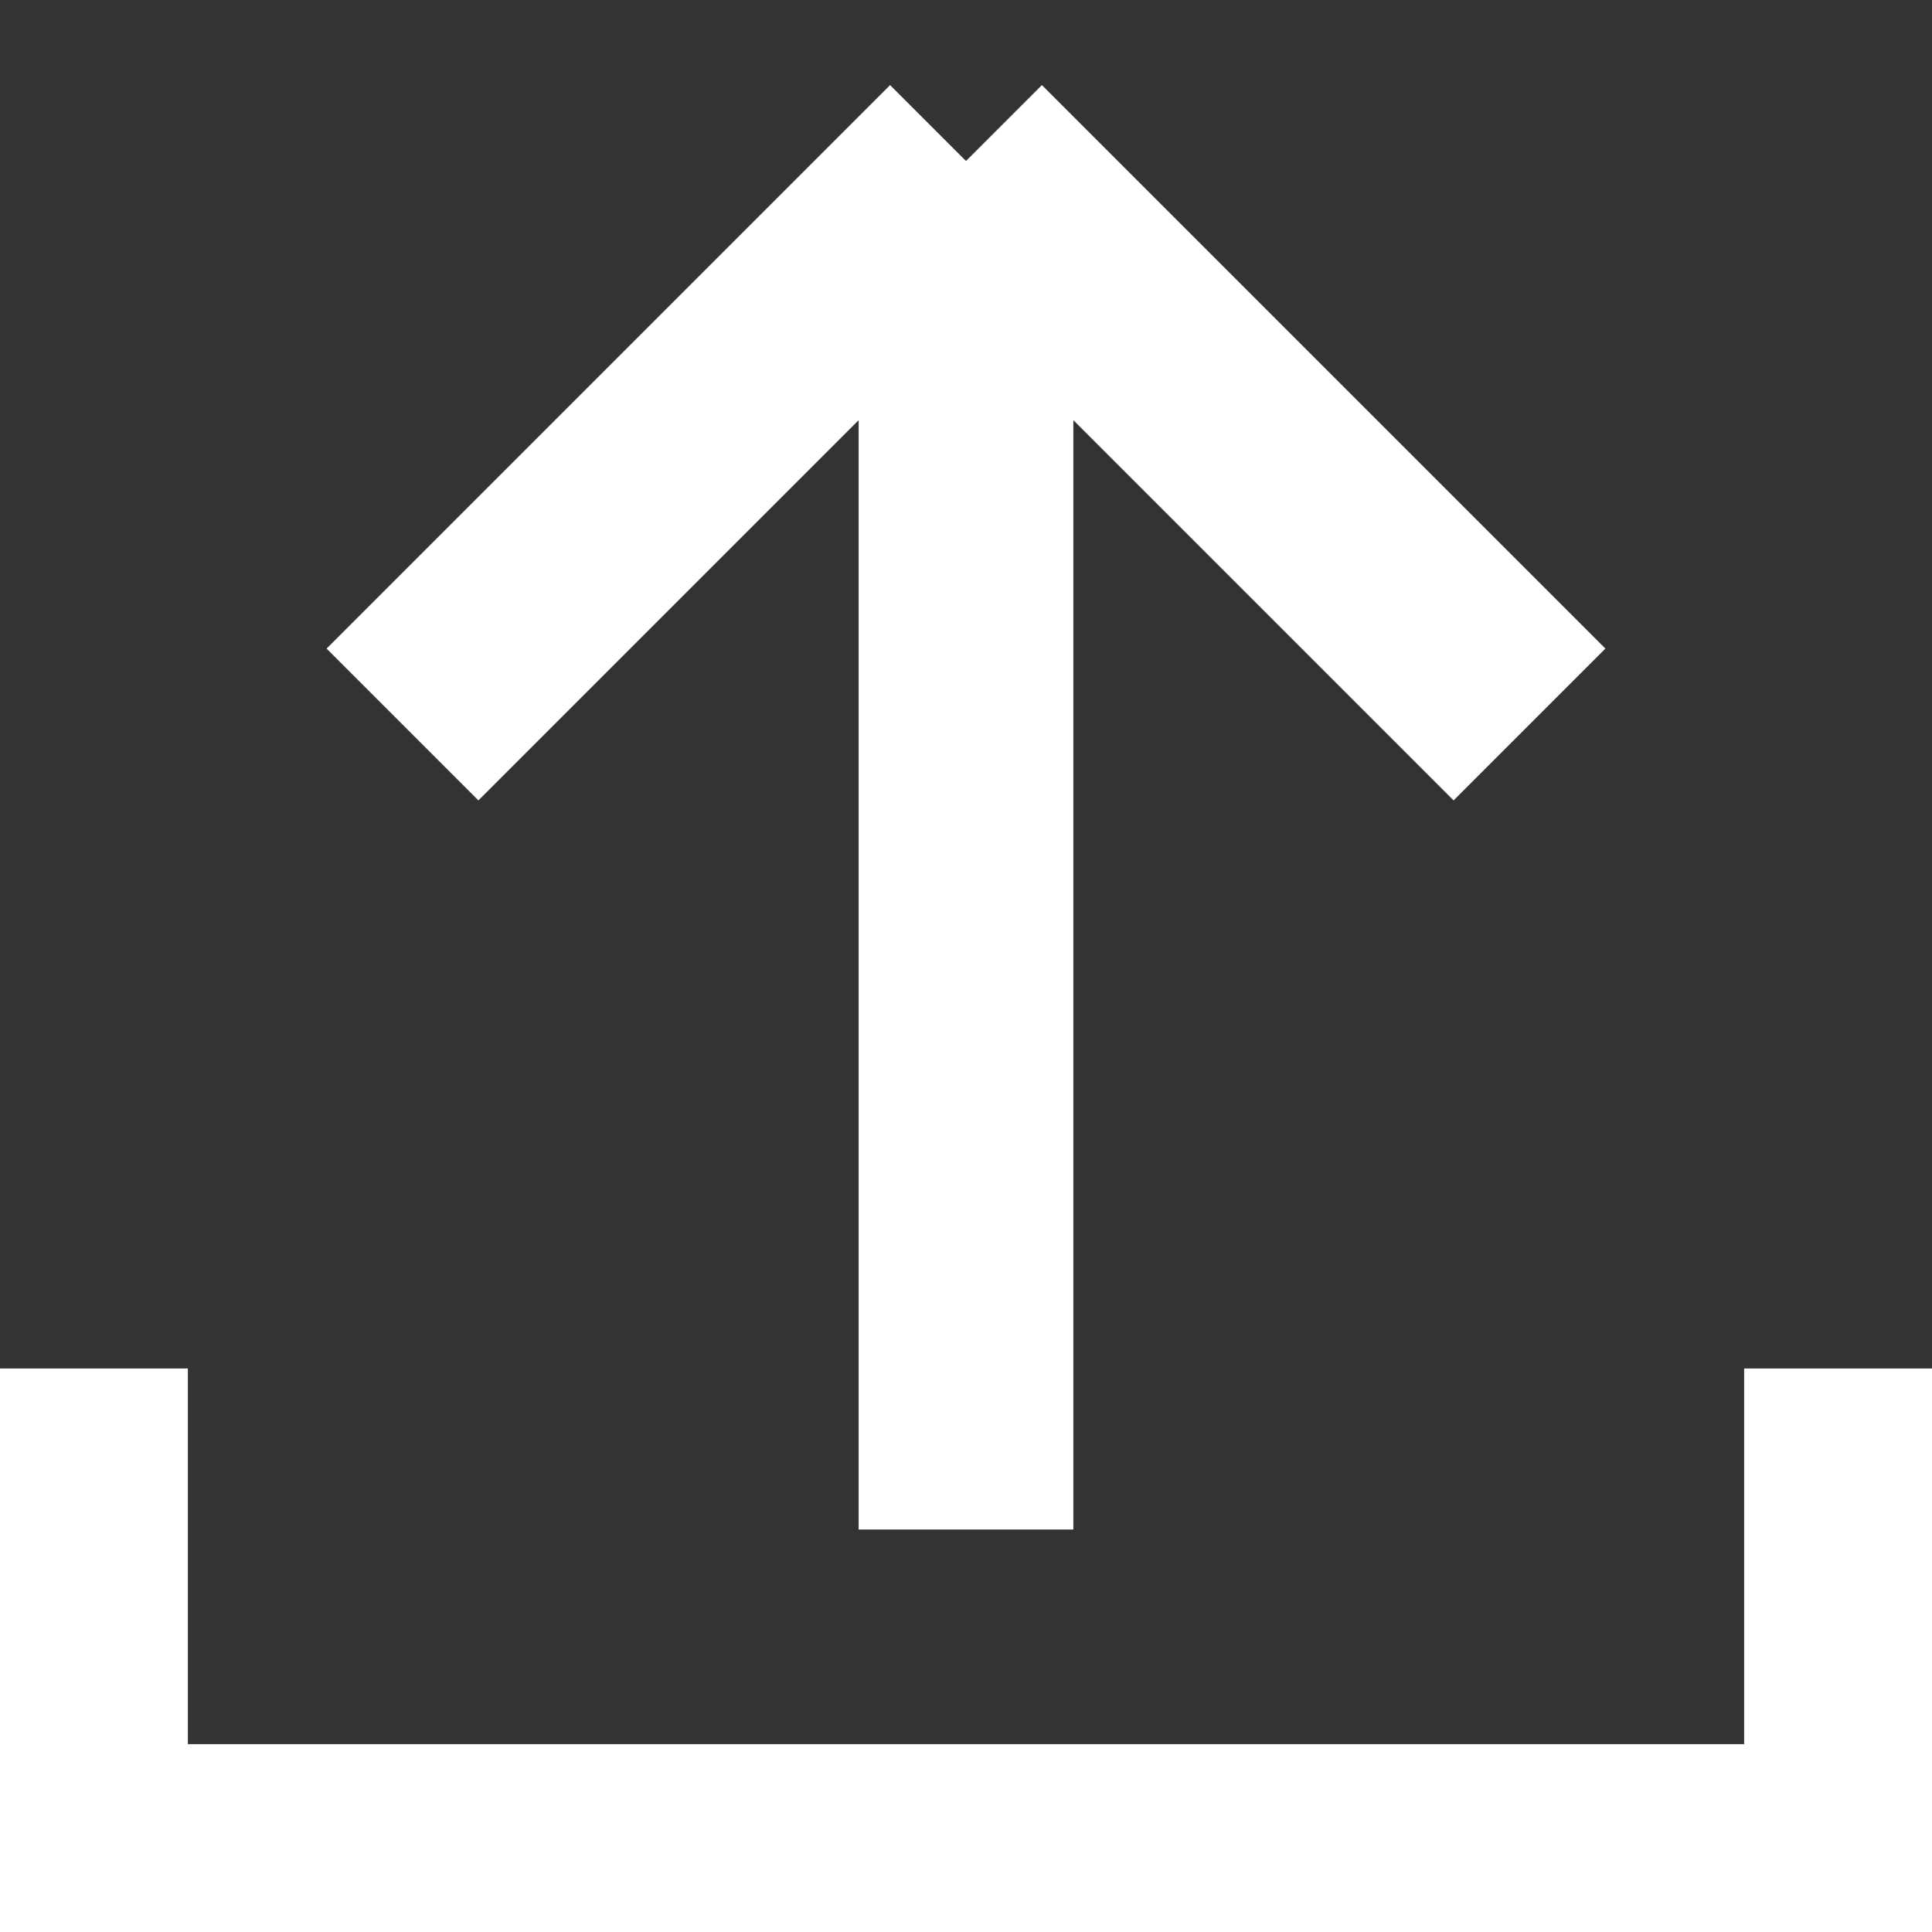 <svg width="15" height="15" viewBox="0 0 15 15" fill="none" xmlns="http://www.w3.org/2000/svg">
<rect x="0" y="0" width="15" height="15" fill="#333333" stroke="none"/>
<g clip-path="url(#clip0_345_1810)">
<path d="M0.625 10.625V14.375H14.375V10.625M7.5 1.25V11.875M7.5 1.25L3.125 5.625M7.5 1.25L11.875 5.625" stroke="white" stroke-width="1.667"/>
</g>
<defs>
<clipPath id="clip0_345_1810">
<rect width="15" height="15" fill="white"/>
</clipPath>
</defs>
</svg>
